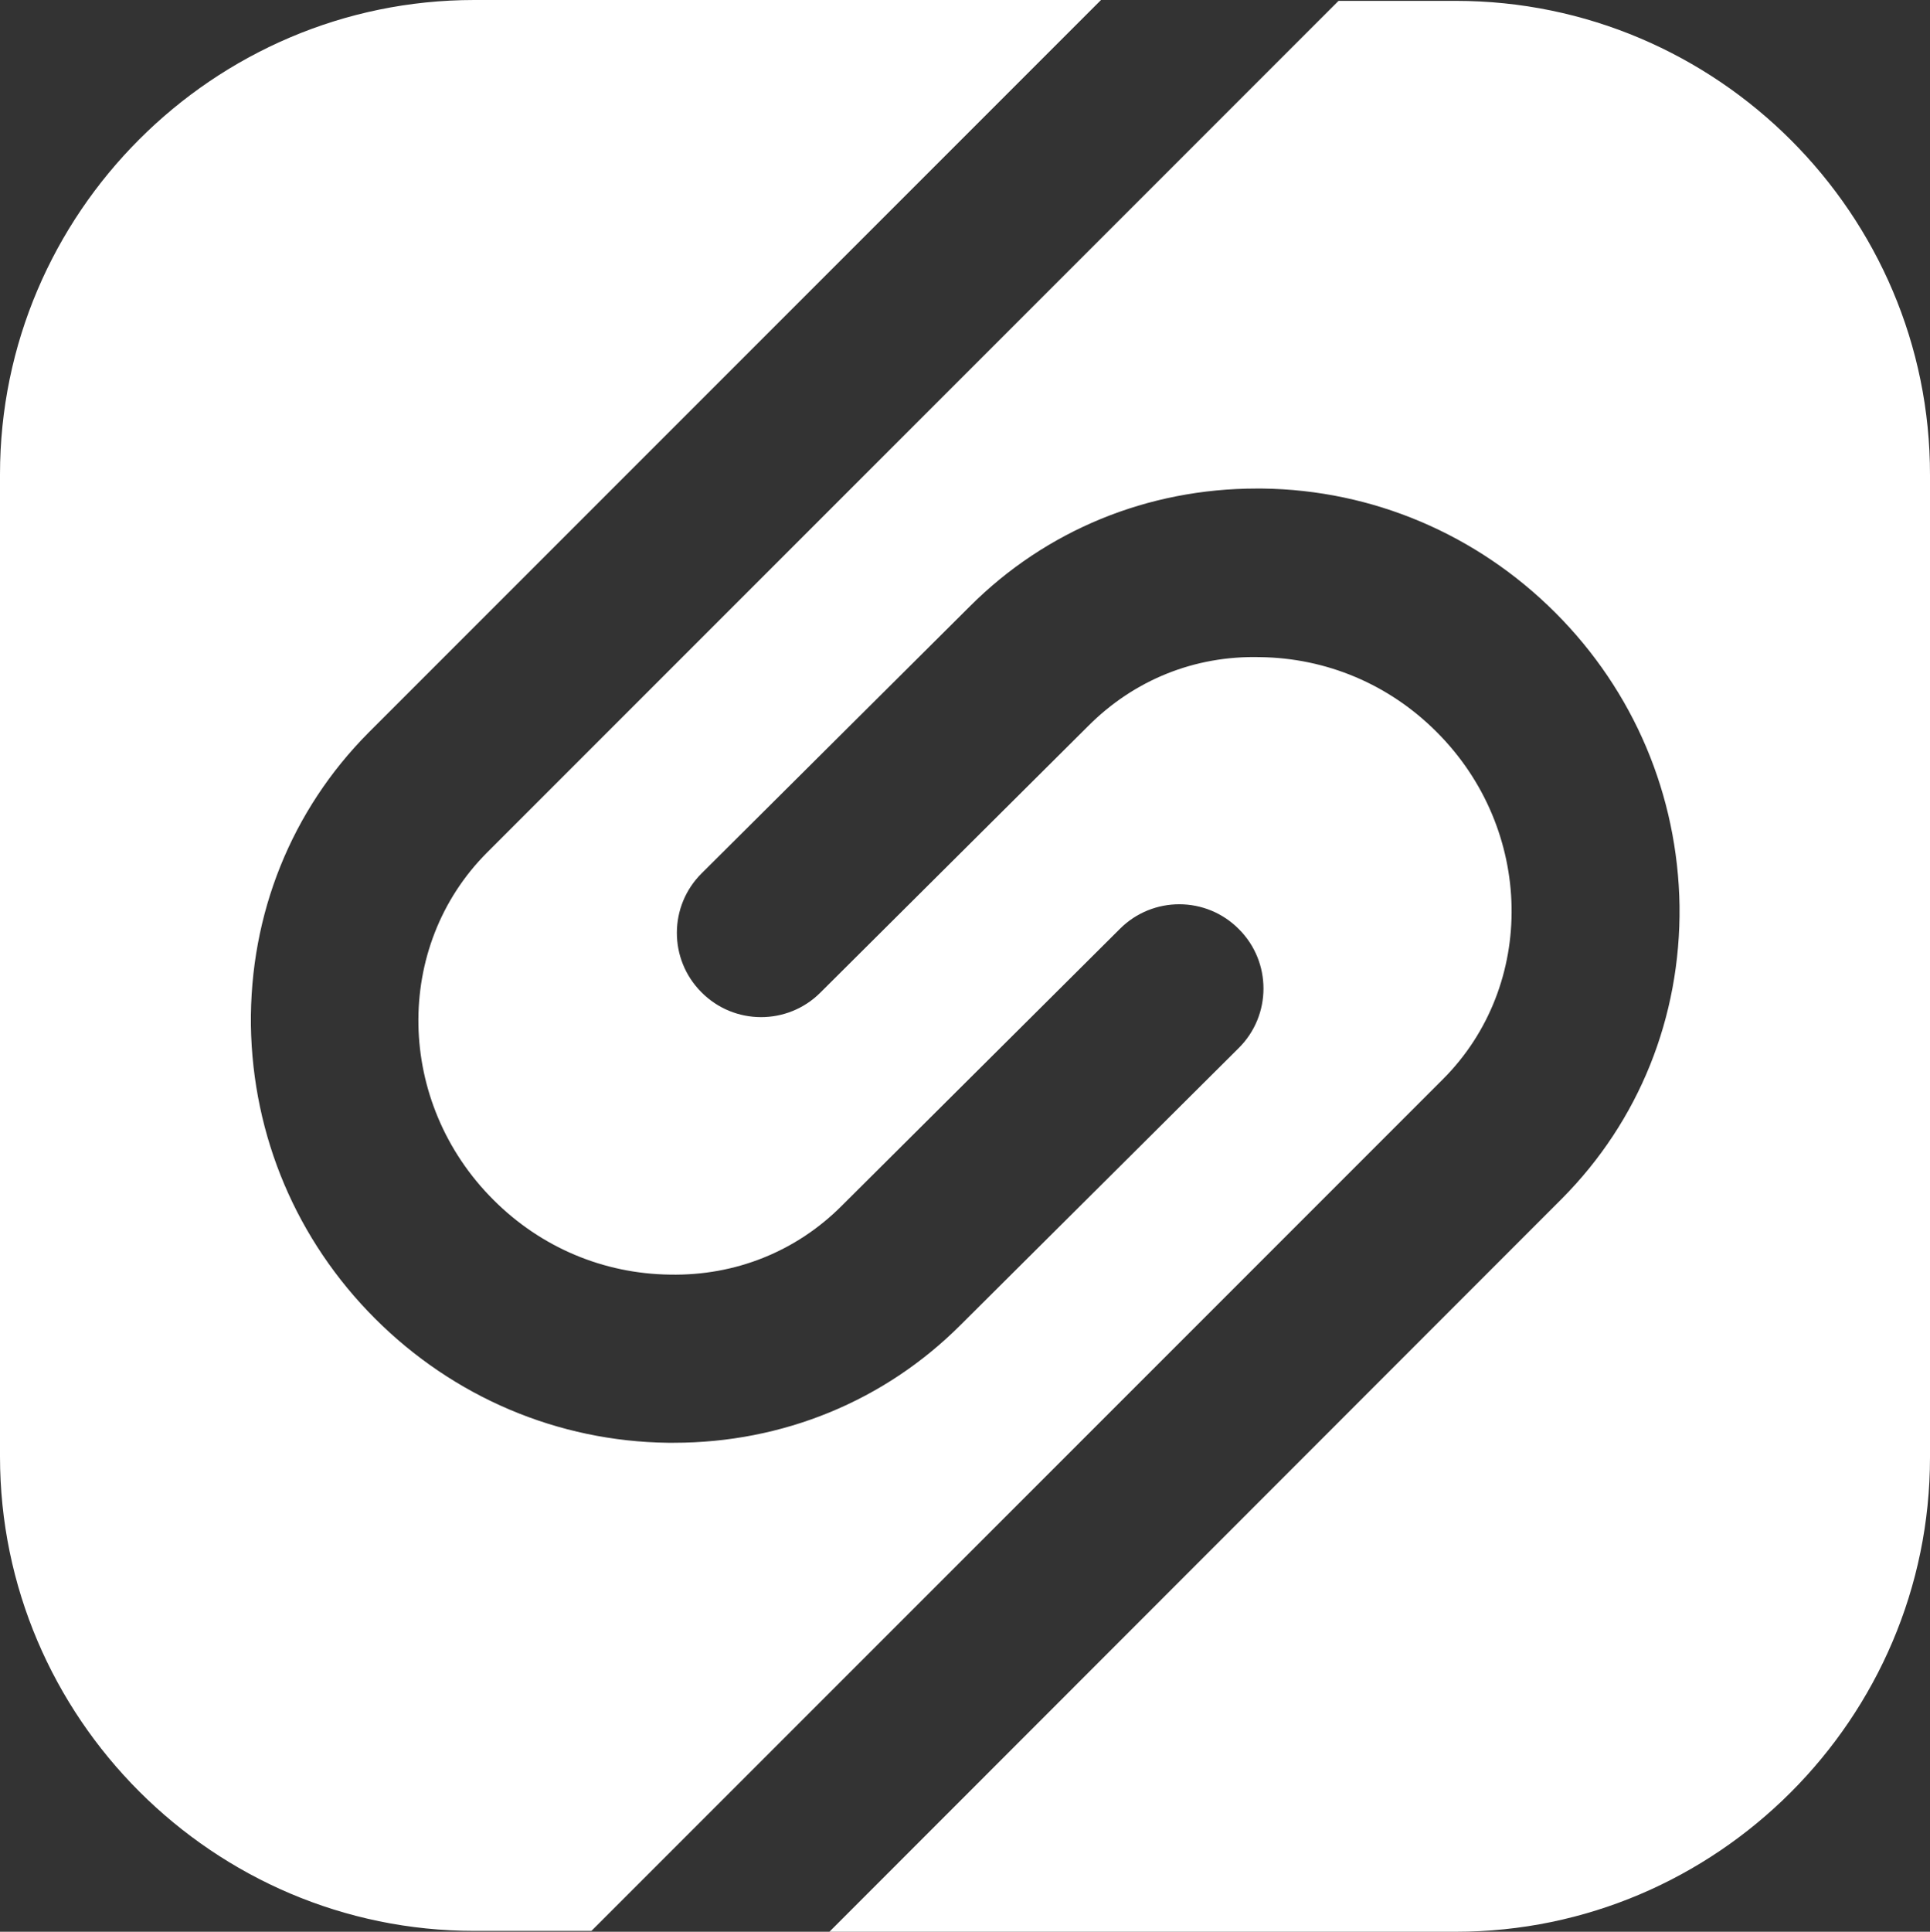 <?xml version="1.0" encoding="utf-8"?>
<!-- Generator: Adobe Illustrator 25.4.1, SVG Export Plug-In . SVG Version: 6.00 Build 0)  -->
<svg version="1.2" baseProfile="tiny" id="Calque_1"
	 xmlns="http://www.w3.org/2000/svg" xmlns:xlink="http://www.w3.org/1999/xlink" x="0px" y="0px" viewBox="0 0 447.7 448"
	 overflow="visible" xml:space="preserve">
<rect x="0" y="0" width="447.7" height="448" fill="#333333" stroke="none"/>
<g id="Calque_1_00000150820282542123882490000010707269467157841843_">
	<g>
		<path fill="#FFFFFF" d="M337.7,0.2h-27.2L113,197.7c-21.8,21.8-21.2,58,1.5,80.6c11,11,25.5,17.1,40.9,17.3
			c15.2,0.3,29.3-5.4,39.8-15.9l64.6-64.3c7.6-7.6,20-7.6,27.6,0.1c7.6,7.6,7.6,20-0.1,27.6l-64.5,64.2
			c-17.6,17.6-41.2,27.3-66.5,27.3c-0.4,0-0.9,0-1.3,0c-25.6-0.3-49.8-10.6-68-28.8s-28.4-42.3-28.8-68
			c-0.3-25.8,9.4-49.9,27.3-67.9L255.4,0H110C49.5,0,0,49.5,0,110v227.8c0,60.5,49.5,110,110,110h27.2l197.5-197.5
			c21.8-21.8,21.2-58-1.5-80.6c-11-11-25.5-17.1-40.9-17.3c-15.3-0.4-29.3,5.4-39.8,15.9l-62.2,61.9c-7.6,7.6-20,7.6-27.6-0.1
			c-7.6-7.6-7.6-20,0.1-27.6l62.2-61.9c17.6-17.6,41.2-27.3,66.5-27.3c0.4,0,0.9,0,1.3,0c25.6,0.3,49.8,10.6,68,28.8
			c18.2,18.2,28.4,42.3,28.8,68c0.3,25.8-9.4,49.9-27.3,67.9L192.4,448h145.3c60.5,0,110-49.5,110-110V110.2
			C447.8,49.7,398.3,0.2,337.7,0.2z"/>
	</g>
</g>
<g id="Calque_2_00000144335162115432040420000007949051229490129056_" display="none">
</g>
</svg>
